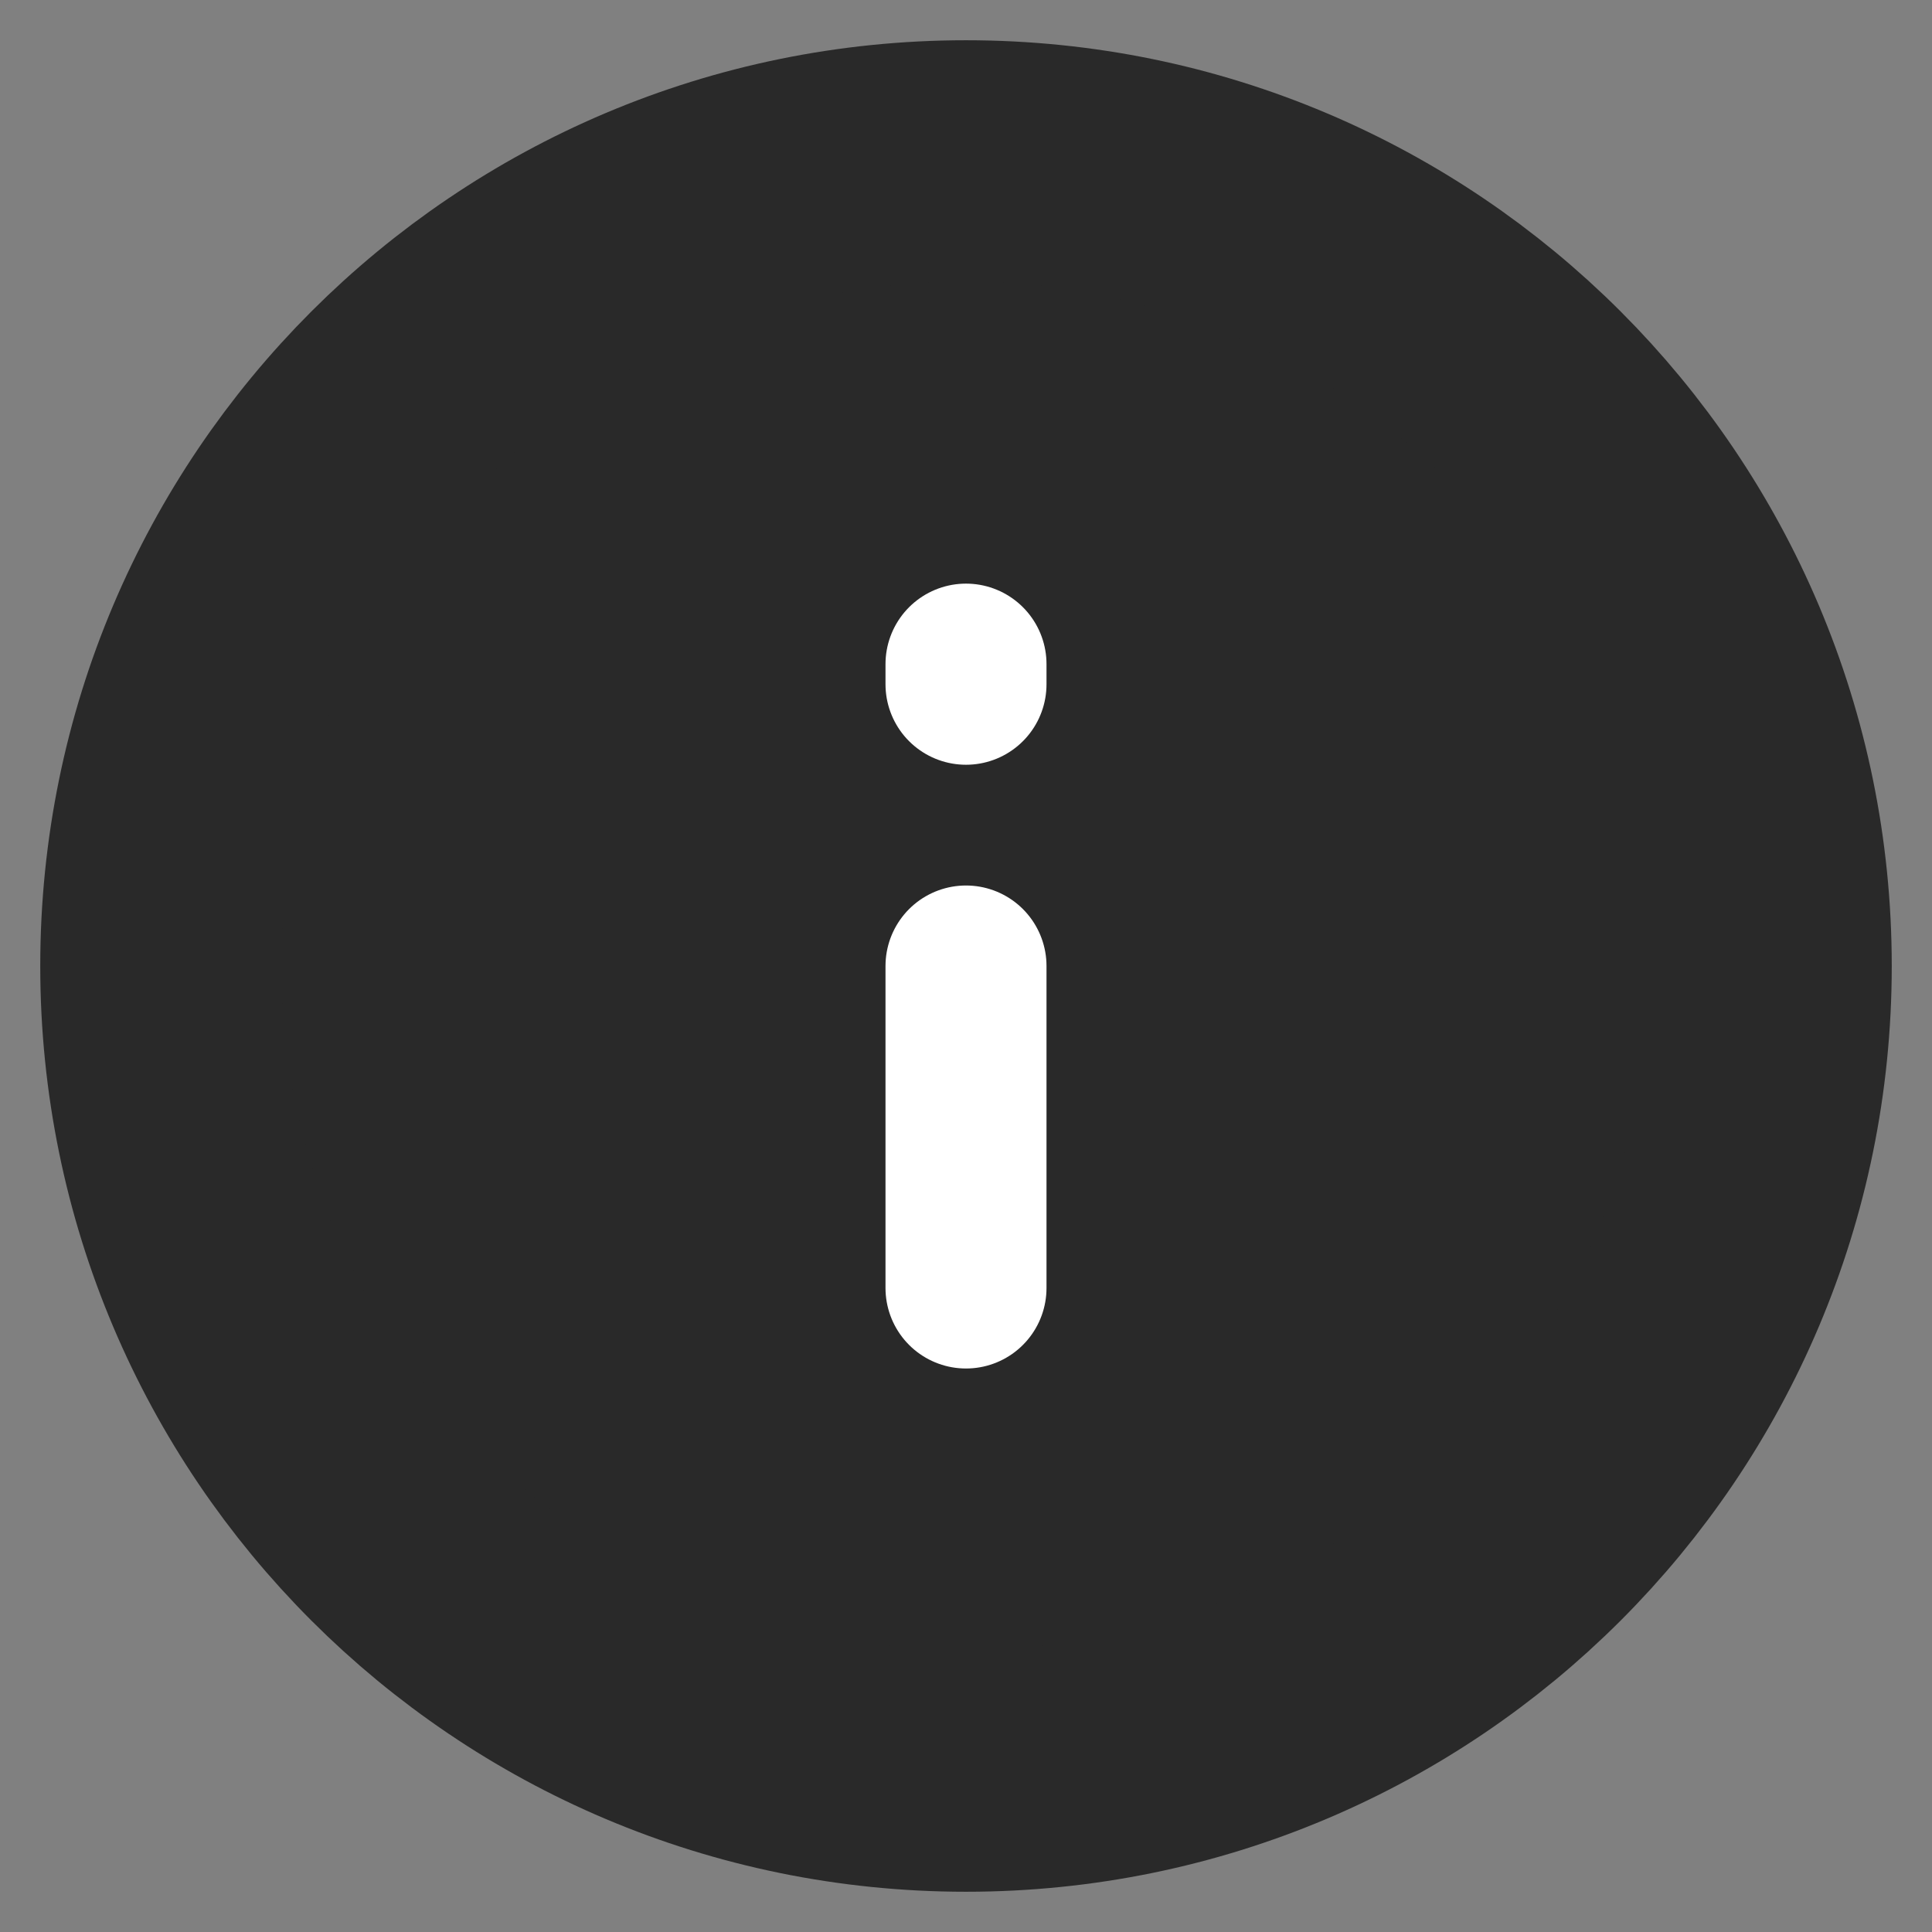 <?xml version="1.0" encoding="UTF-8"?>
<svg width="24px" height="24px" viewBox="0 0 24 24" version="1.1" xmlns="http://www.w3.org/2000/svg" xmlns:xlink="http://www.w3.org/1999/xlink">
    <rect x="0" y="0" width="24" height="24" fill="#808080" stroke="none"/>
    <!-- Generator: Sketch 56 (81588) - https://sketch.com -->
    <title>Glyphs – 48/info 2</title>
    <desc>Created with Sketch.</desc>
    <g id="Designer-Variation-(Website-builder)" stroke="none" stroke-width="1" fill="none" fill-rule="evenodd" stroke-linecap="round" stroke-linejoin="round">
        <g id="Desktop/08-Offers-NO-T+I" transform="translate(-743, -476)">
            <g id="Group-20" transform="translate(0, 403)">
                <g id="Glyphs-–-48/info-2" transform="translate(743, 73)">
                    <g id="Glyphs-–-24/info-dark">
                        <g id="Group-7" transform="translate(1.5, 2)">
                            <path d="M10.5,-0 C16.023,-0 20.5,4.478 20.5,10 C20.5,15.523 16.023,20 10.5,20 C4.978,20 0.5,15.523 0.5,10 C0.5,4.478 4.978,-0 10.5,-0 Z" id="Stroke-1" stroke="#292929" stroke-width="3" fill="#292929"></path>
                            <path d="M10.5,14 L10.5,10" id="Stroke-3" stroke="#FFFFFF" stroke-width="2"></path>
                            <path d="M10.5,6.5 L10.5,6.25" id="Stroke-3-Copy" stroke="#FFFFFF" stroke-width="2"></path>
                        </g>
                    </g>
                </g>
            </g>
        </g>
    </g>
</svg>